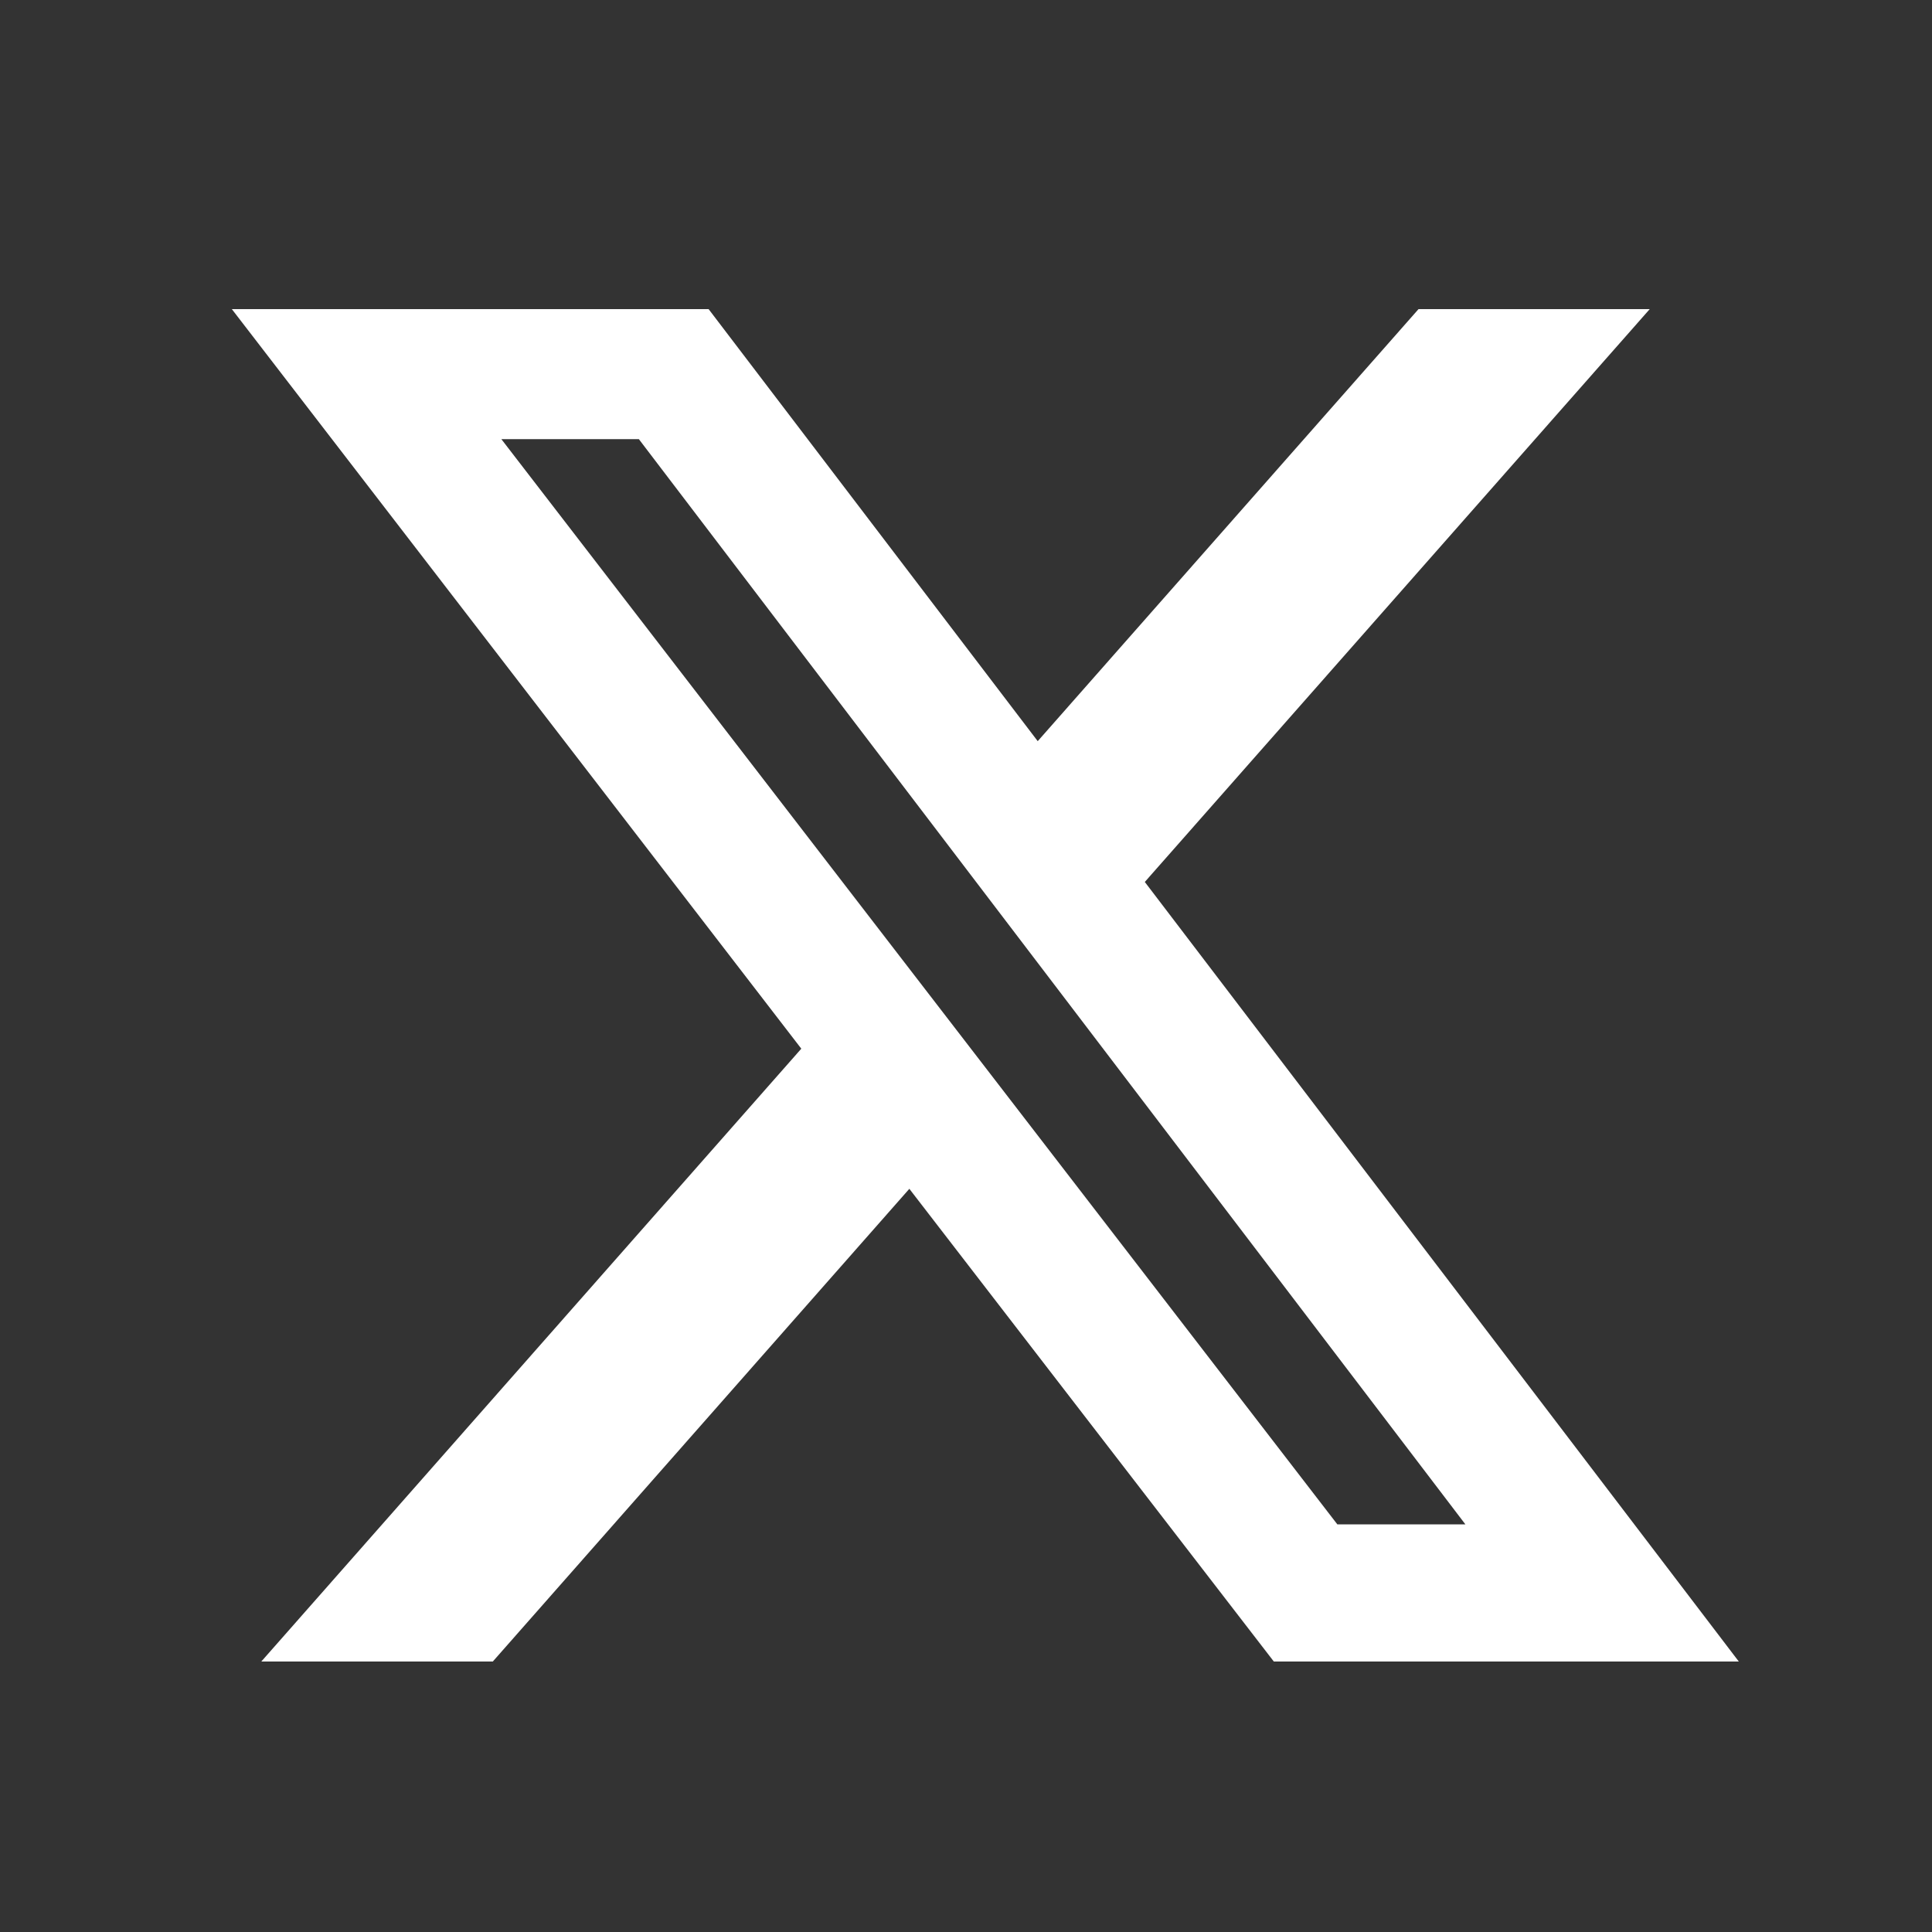 <svg width="40" height="40" viewBox="0 0 40 40" fill="none" xmlns="http://www.w3.org/2000/svg">
<rect x="0" y="0" width="40" height="40" fill="#333333" stroke="none"/>
<path d="M29.369 6.4H34.156L23.702 18.26L36 34.4H26.373L18.827 24.613L10.203 34.4H5.41L16.59 21.712L4.8 6.4H14.671L21.485 15.345L29.369 6.4ZM27.688 31.56H30.339L13.227 9.092H10.38L27.688 31.56Z" fill="white"/>
</svg>
